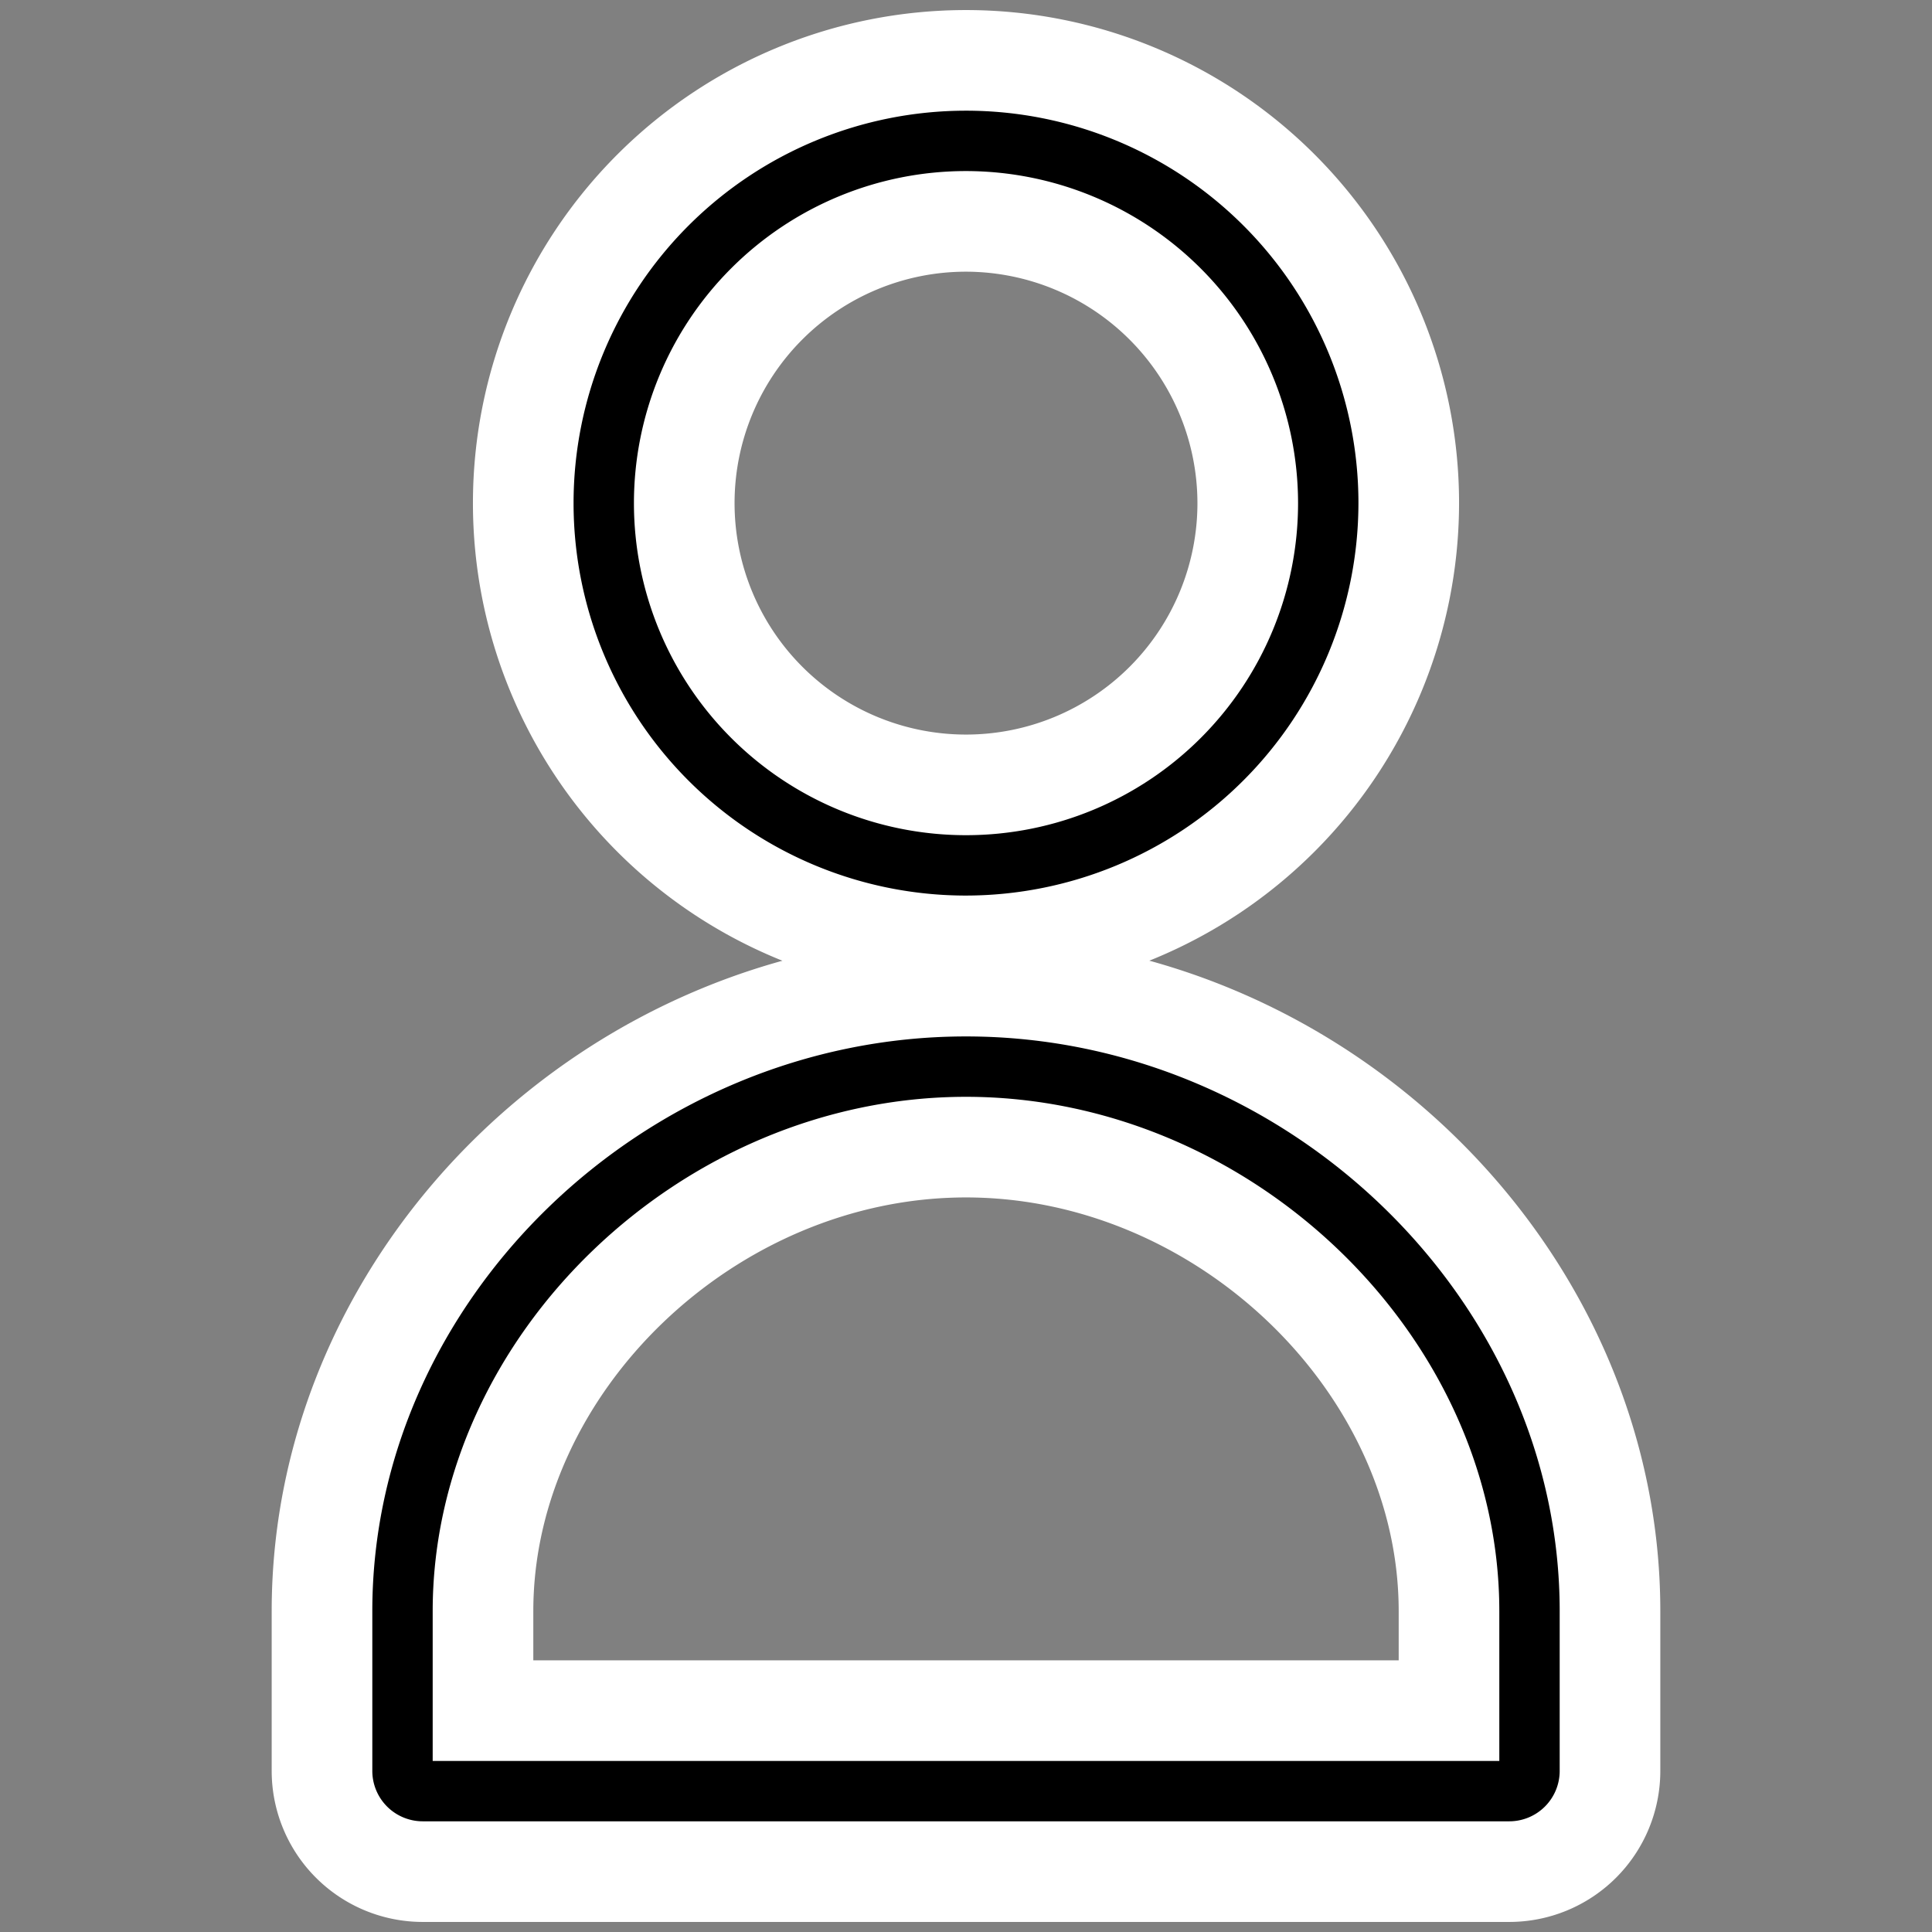 <svg id="User_PC" xmlns="http://www.w3.org/2000/svg" width="96" height="96" viewBox="0 0 96 96">
  <rect x="0" y="0" width="96" height="96" fill="#808080" stroke="none"/>
  <rect id="Container" width="96" height="96" fill="none"/>
  <path id="Icon_Bold_Human_User" data-name="Icon / Bold / Human / User" d="M59,92H5a5.006,5.006,0,0,1-5-5V79.055C0,62.221,14.654,48,32,48S64,62.221,64,79.055V87A5.005,5.005,0,0,1,59,92ZM32,56C19.215,56,8,66.773,8,79.055V84H56V79.055C56,66.773,44.785,56,32,56Zm0-10A22,22,0,1,1,54,24,22.024,22.024,0,0,1,32,46Zm0-36A14,14,0,1,0,46,24,14.016,14.016,0,0,0,32,10Z" transform="translate(16 1)" stroke="#fff" stroke-width="5"/>
</svg>
